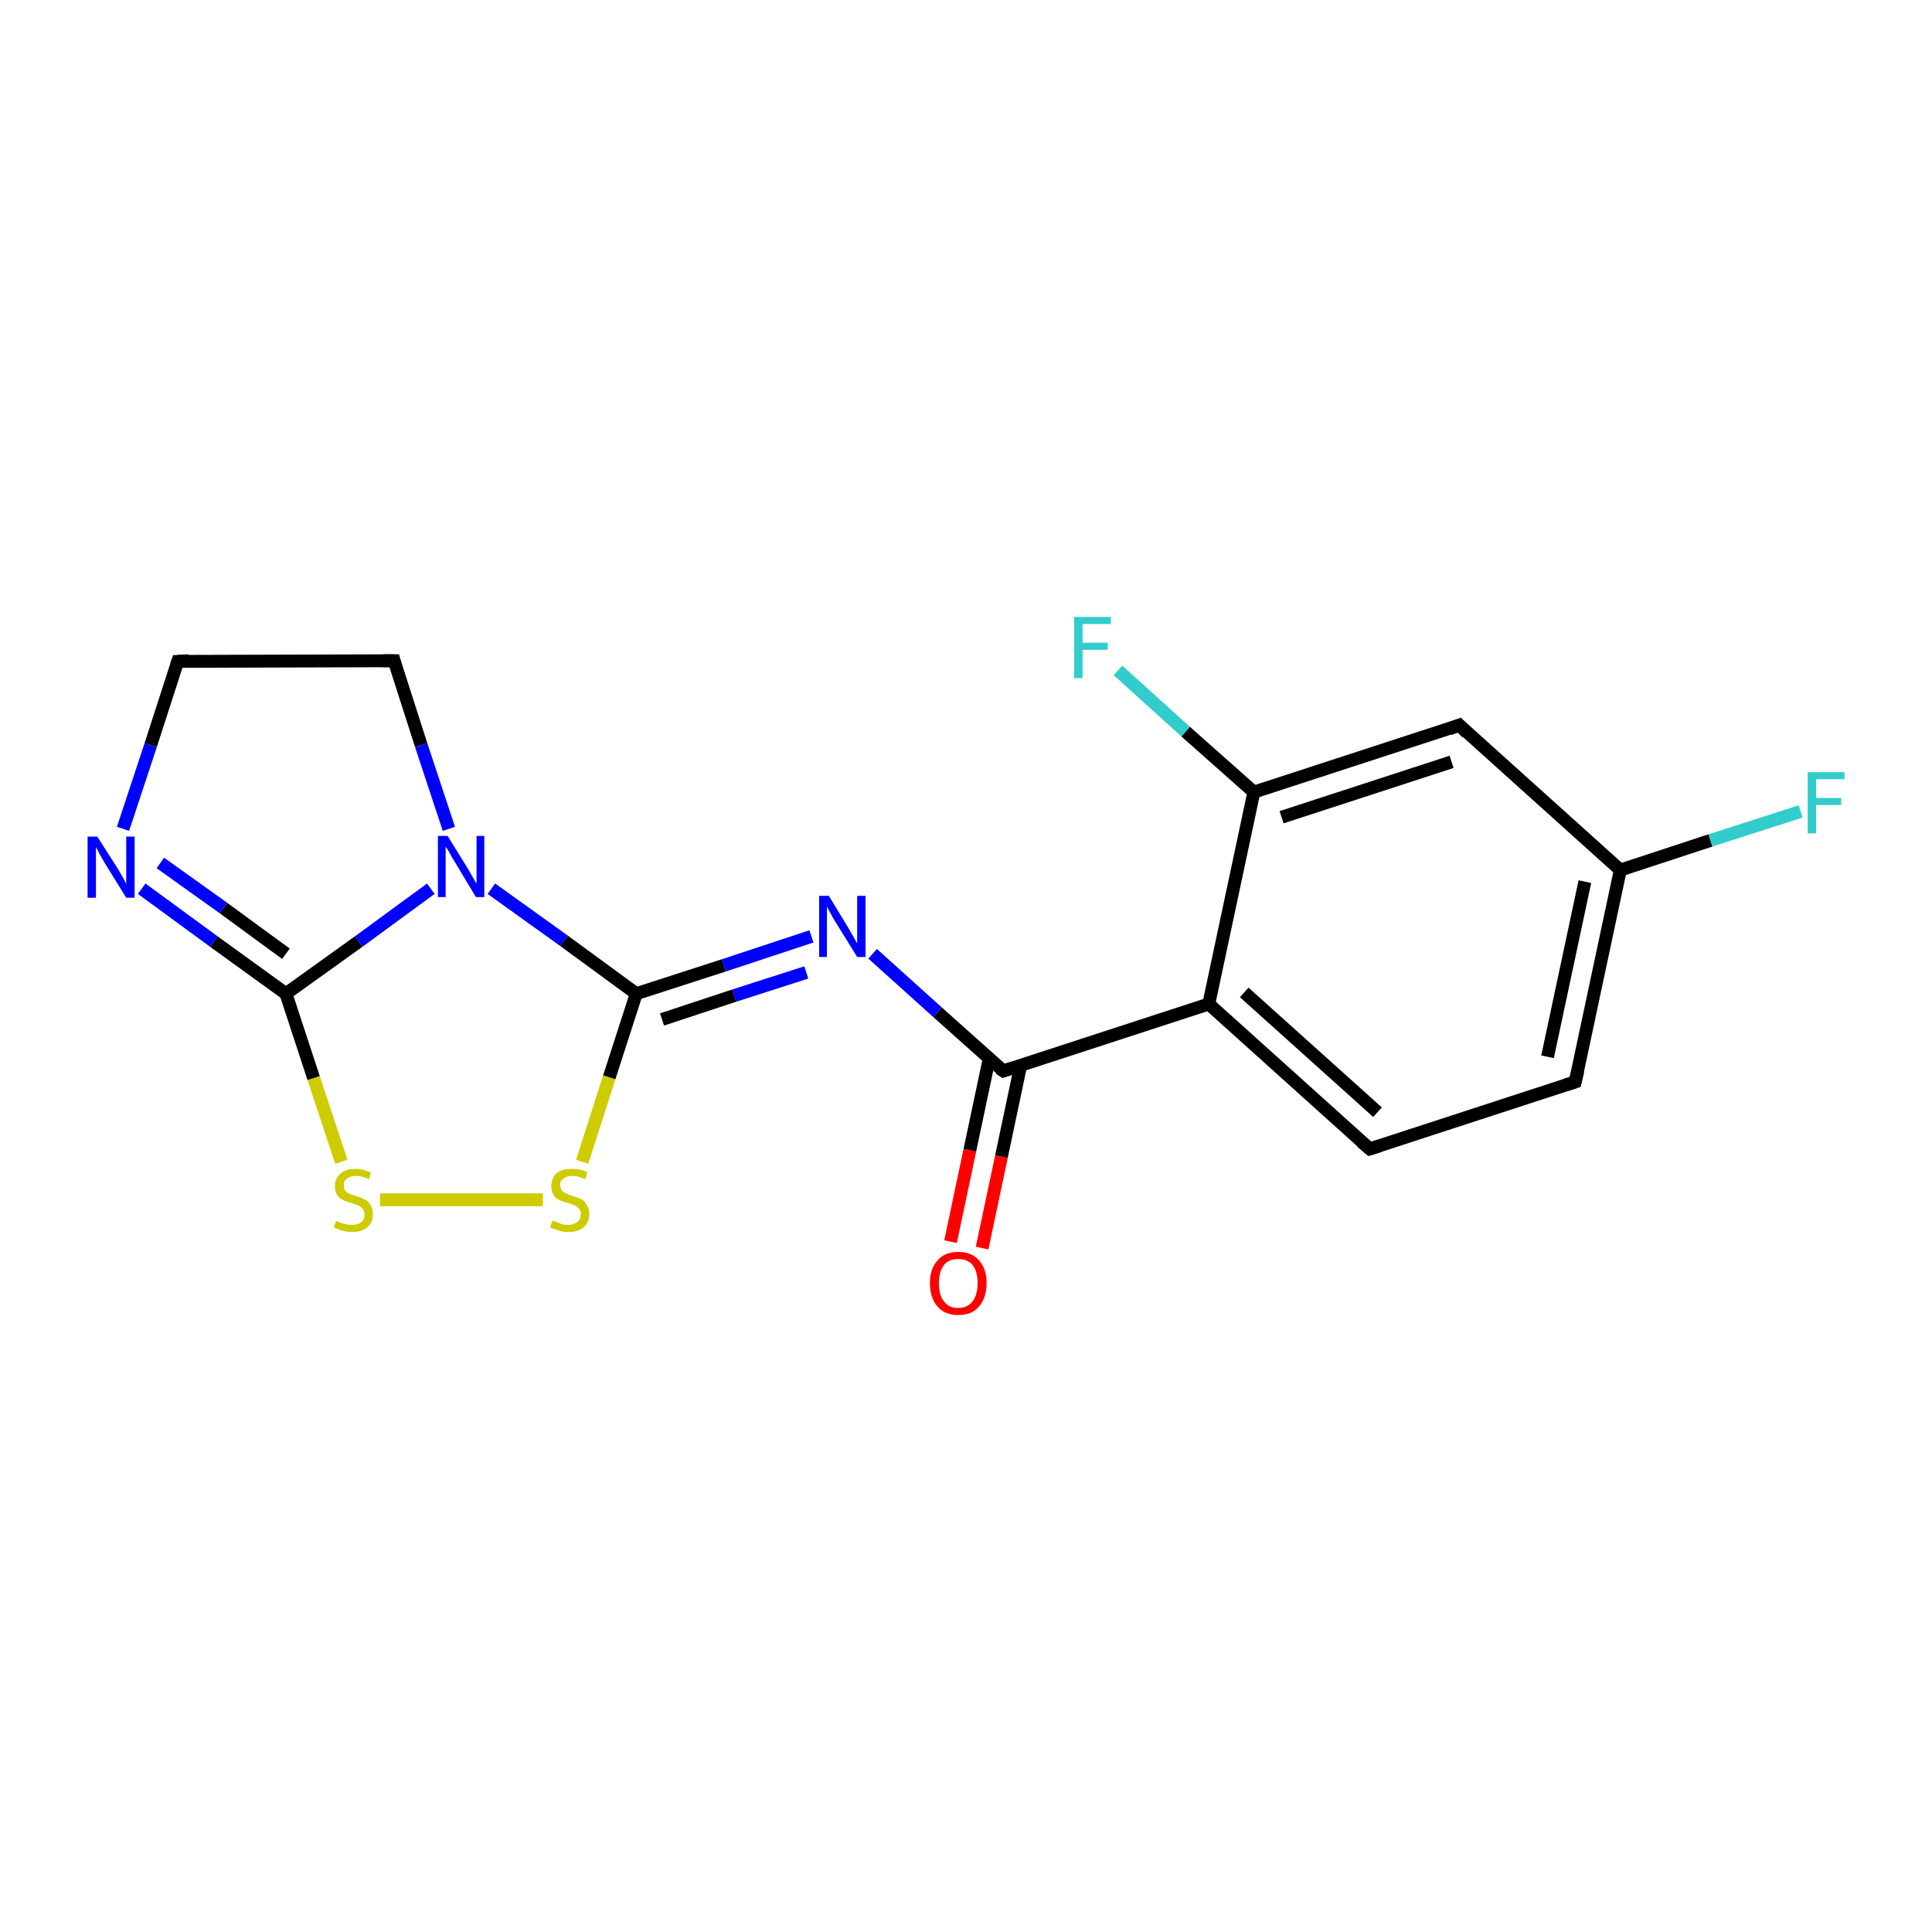 <?xml version='1.0' encoding='iso-8859-1'?>
<svg version='1.1' baseProfile='full'
              xmlns='http://www.w3.org/2000/svg'
                      xmlns:rdkit='http://www.rdkit.org/xml'
                      xmlns:xlink='http://www.w3.org/1999/xlink'
                  xml:space='preserve'
width='300px' height='300px' viewBox='0 0 300 300'>
<!-- END OF HEADER -->
<rect style='opacity:1.0;fill:#FFFFFF;stroke:none' width='300.0' height='300.0' x='0.0' y='0.0'> </rect>
<path class='bond-0 atom-0 atom-1' d='M 147.6,192.8 L 150.6,178.6' style='fill:none;fill-rule:evenodd;stroke:#FF0000;stroke-width:2.0px;stroke-linecap:butt;stroke-linejoin:miter;stroke-opacity:1' />
<path class='bond-0 atom-0 atom-1' d='M 150.6,178.6 L 153.6,164.4' style='fill:none;fill-rule:evenodd;stroke:#000000;stroke-width:2.0px;stroke-linecap:butt;stroke-linejoin:miter;stroke-opacity:1' />
<path class='bond-0 atom-0 atom-1' d='M 152.5,193.8 L 155.5,179.6' style='fill:none;fill-rule:evenodd;stroke:#FF0000;stroke-width:2.0px;stroke-linecap:butt;stroke-linejoin:miter;stroke-opacity:1' />
<path class='bond-0 atom-0 atom-1' d='M 155.5,179.6 L 158.5,165.4' style='fill:none;fill-rule:evenodd;stroke:#000000;stroke-width:2.0px;stroke-linecap:butt;stroke-linejoin:miter;stroke-opacity:1' />
<path class='bond-1 atom-1 atom-2' d='M 155.8,166.3 L 145.6,157.2' style='fill:none;fill-rule:evenodd;stroke:#000000;stroke-width:2.0px;stroke-linecap:butt;stroke-linejoin:miter;stroke-opacity:1' />
<path class='bond-1 atom-1 atom-2' d='M 145.6,157.2 L 135.5,148.1' style='fill:none;fill-rule:evenodd;stroke:#0000FF;stroke-width:2.0px;stroke-linecap:butt;stroke-linejoin:miter;stroke-opacity:1' />
<path class='bond-2 atom-2 atom-3' d='M 126.0,145.4 L 112.4,149.9' style='fill:none;fill-rule:evenodd;stroke:#0000FF;stroke-width:2.0px;stroke-linecap:butt;stroke-linejoin:miter;stroke-opacity:1' />
<path class='bond-2 atom-2 atom-3' d='M 112.4,149.9 L 98.8,154.3' style='fill:none;fill-rule:evenodd;stroke:#000000;stroke-width:2.0px;stroke-linecap:butt;stroke-linejoin:miter;stroke-opacity:1' />
<path class='bond-2 atom-2 atom-3' d='M 125.2,151.0 L 114.0,154.6' style='fill:none;fill-rule:evenodd;stroke:#0000FF;stroke-width:2.0px;stroke-linecap:butt;stroke-linejoin:miter;stroke-opacity:1' />
<path class='bond-2 atom-2 atom-3' d='M 114.0,154.6 L 102.8,158.3' style='fill:none;fill-rule:evenodd;stroke:#000000;stroke-width:2.0px;stroke-linecap:butt;stroke-linejoin:miter;stroke-opacity:1' />
<path class='bond-3 atom-3 atom-4' d='M 98.8,154.3 L 94.6,167.3' style='fill:none;fill-rule:evenodd;stroke:#000000;stroke-width:2.0px;stroke-linecap:butt;stroke-linejoin:miter;stroke-opacity:1' />
<path class='bond-3 atom-3 atom-4' d='M 94.6,167.3 L 90.4,180.4' style='fill:none;fill-rule:evenodd;stroke:#CCCC00;stroke-width:2.0px;stroke-linecap:butt;stroke-linejoin:miter;stroke-opacity:1' />
<path class='bond-4 atom-4 atom-5' d='M 84.3,186.3 L 59.0,186.3' style='fill:none;fill-rule:evenodd;stroke:#CCCC00;stroke-width:2.0px;stroke-linecap:butt;stroke-linejoin:miter;stroke-opacity:1' />
<path class='bond-5 atom-5 atom-6' d='M 53.0,180.4 L 48.7,167.4' style='fill:none;fill-rule:evenodd;stroke:#CCCC00;stroke-width:2.0px;stroke-linecap:butt;stroke-linejoin:miter;stroke-opacity:1' />
<path class='bond-5 atom-5 atom-6' d='M 48.7,167.4 L 44.4,154.3' style='fill:none;fill-rule:evenodd;stroke:#000000;stroke-width:2.0px;stroke-linecap:butt;stroke-linejoin:miter;stroke-opacity:1' />
<path class='bond-6 atom-6 atom-7' d='M 44.4,154.3 L 33.2,146.2' style='fill:none;fill-rule:evenodd;stroke:#000000;stroke-width:2.0px;stroke-linecap:butt;stroke-linejoin:miter;stroke-opacity:1' />
<path class='bond-6 atom-6 atom-7' d='M 33.2,146.2 L 22.0,138.0' style='fill:none;fill-rule:evenodd;stroke:#0000FF;stroke-width:2.0px;stroke-linecap:butt;stroke-linejoin:miter;stroke-opacity:1' />
<path class='bond-6 atom-6 atom-7' d='M 44.4,148.1 L 34.7,141.0' style='fill:none;fill-rule:evenodd;stroke:#000000;stroke-width:2.0px;stroke-linecap:butt;stroke-linejoin:miter;stroke-opacity:1' />
<path class='bond-6 atom-6 atom-7' d='M 34.7,141.0 L 24.9,134.0' style='fill:none;fill-rule:evenodd;stroke:#0000FF;stroke-width:2.0px;stroke-linecap:butt;stroke-linejoin:miter;stroke-opacity:1' />
<path class='bond-7 atom-7 atom-8' d='M 19.1,128.7 L 23.4,115.7' style='fill:none;fill-rule:evenodd;stroke:#0000FF;stroke-width:2.0px;stroke-linecap:butt;stroke-linejoin:miter;stroke-opacity:1' />
<path class='bond-7 atom-7 atom-8' d='M 23.4,115.7 L 27.6,102.7' style='fill:none;fill-rule:evenodd;stroke:#000000;stroke-width:2.0px;stroke-linecap:butt;stroke-linejoin:miter;stroke-opacity:1' />
<path class='bond-8 atom-8 atom-9' d='M 27.6,102.7 L 61.2,102.6' style='fill:none;fill-rule:evenodd;stroke:#000000;stroke-width:2.0px;stroke-linecap:butt;stroke-linejoin:miter;stroke-opacity:1' />
<path class='bond-9 atom-9 atom-10' d='M 61.2,102.6 L 65.4,115.7' style='fill:none;fill-rule:evenodd;stroke:#000000;stroke-width:2.0px;stroke-linecap:butt;stroke-linejoin:miter;stroke-opacity:1' />
<path class='bond-9 atom-9 atom-10' d='M 65.4,115.7 L 69.7,128.7' style='fill:none;fill-rule:evenodd;stroke:#0000FF;stroke-width:2.0px;stroke-linecap:butt;stroke-linejoin:miter;stroke-opacity:1' />
<path class='bond-10 atom-1 atom-11' d='M 155.8,166.3 L 187.7,155.9' style='fill:none;fill-rule:evenodd;stroke:#000000;stroke-width:2.0px;stroke-linecap:butt;stroke-linejoin:miter;stroke-opacity:1' />
<path class='bond-11 atom-11 atom-12' d='M 187.7,155.9 L 212.7,178.4' style='fill:none;fill-rule:evenodd;stroke:#000000;stroke-width:2.0px;stroke-linecap:butt;stroke-linejoin:miter;stroke-opacity:1' />
<path class='bond-11 atom-11 atom-12' d='M 193.2,154.1 L 213.9,172.7' style='fill:none;fill-rule:evenodd;stroke:#000000;stroke-width:2.0px;stroke-linecap:butt;stroke-linejoin:miter;stroke-opacity:1' />
<path class='bond-12 atom-12 atom-13' d='M 212.7,178.4 L 244.6,168.0' style='fill:none;fill-rule:evenodd;stroke:#000000;stroke-width:2.0px;stroke-linecap:butt;stroke-linejoin:miter;stroke-opacity:1' />
<path class='bond-13 atom-13 atom-14' d='M 244.6,168.0 L 251.6,135.1' style='fill:none;fill-rule:evenodd;stroke:#000000;stroke-width:2.0px;stroke-linecap:butt;stroke-linejoin:miter;stroke-opacity:1' />
<path class='bond-13 atom-13 atom-14' d='M 240.3,164.1 L 246.1,136.9' style='fill:none;fill-rule:evenodd;stroke:#000000;stroke-width:2.0px;stroke-linecap:butt;stroke-linejoin:miter;stroke-opacity:1' />
<path class='bond-14 atom-14 atom-15' d='M 251.6,135.1 L 265.6,130.5' style='fill:none;fill-rule:evenodd;stroke:#000000;stroke-width:2.0px;stroke-linecap:butt;stroke-linejoin:miter;stroke-opacity:1' />
<path class='bond-14 atom-14 atom-15' d='M 265.6,130.5 L 279.6,126.0' style='fill:none;fill-rule:evenodd;stroke:#33CCCC;stroke-width:2.0px;stroke-linecap:butt;stroke-linejoin:miter;stroke-opacity:1' />
<path class='bond-15 atom-14 atom-16' d='M 251.6,135.1 L 226.6,112.6' style='fill:none;fill-rule:evenodd;stroke:#000000;stroke-width:2.0px;stroke-linecap:butt;stroke-linejoin:miter;stroke-opacity:1' />
<path class='bond-16 atom-16 atom-17' d='M 226.6,112.6 L 194.7,123.0' style='fill:none;fill-rule:evenodd;stroke:#000000;stroke-width:2.0px;stroke-linecap:butt;stroke-linejoin:miter;stroke-opacity:1' />
<path class='bond-16 atom-16 atom-17' d='M 225.4,118.3 L 199.0,126.9' style='fill:none;fill-rule:evenodd;stroke:#000000;stroke-width:2.0px;stroke-linecap:butt;stroke-linejoin:miter;stroke-opacity:1' />
<path class='bond-17 atom-17 atom-18' d='M 194.7,123.0 L 184.1,113.6' style='fill:none;fill-rule:evenodd;stroke:#000000;stroke-width:2.0px;stroke-linecap:butt;stroke-linejoin:miter;stroke-opacity:1' />
<path class='bond-17 atom-17 atom-18' d='M 184.1,113.6 L 173.6,104.1' style='fill:none;fill-rule:evenodd;stroke:#33CCCC;stroke-width:2.0px;stroke-linecap:butt;stroke-linejoin:miter;stroke-opacity:1' />
<path class='bond-18 atom-10 atom-3' d='M 76.3,138.0 L 87.6,146.1' style='fill:none;fill-rule:evenodd;stroke:#0000FF;stroke-width:2.0px;stroke-linecap:butt;stroke-linejoin:miter;stroke-opacity:1' />
<path class='bond-18 atom-10 atom-3' d='M 87.6,146.1 L 98.8,154.3' style='fill:none;fill-rule:evenodd;stroke:#000000;stroke-width:2.0px;stroke-linecap:butt;stroke-linejoin:miter;stroke-opacity:1' />
<path class='bond-19 atom-17 atom-11' d='M 194.7,123.0 L 187.7,155.9' style='fill:none;fill-rule:evenodd;stroke:#000000;stroke-width:2.0px;stroke-linecap:butt;stroke-linejoin:miter;stroke-opacity:1' />
<path class='bond-20 atom-10 atom-6' d='M 66.9,138.0 L 55.7,146.2' style='fill:none;fill-rule:evenodd;stroke:#0000FF;stroke-width:2.0px;stroke-linecap:butt;stroke-linejoin:miter;stroke-opacity:1' />
<path class='bond-20 atom-10 atom-6' d='M 55.7,146.2 L 44.4,154.3' style='fill:none;fill-rule:evenodd;stroke:#000000;stroke-width:2.0px;stroke-linecap:butt;stroke-linejoin:miter;stroke-opacity:1' />
<path d='M 155.2,165.9 L 155.8,166.3 L 157.3,165.8' style='fill:none;stroke:#000000;stroke-width:2.0px;stroke-linecap:butt;stroke-linejoin:miter;stroke-opacity:1;' />
<path d='M 27.4,103.3 L 27.6,102.7 L 29.3,102.6' style='fill:none;stroke:#000000;stroke-width:2.0px;stroke-linecap:butt;stroke-linejoin:miter;stroke-opacity:1;' />
<path d='M 59.5,102.6 L 61.2,102.6 L 61.4,103.3' style='fill:none;stroke:#000000;stroke-width:2.0px;stroke-linecap:butt;stroke-linejoin:miter;stroke-opacity:1;' />
<path d='M 211.4,177.3 L 212.7,178.4 L 214.3,177.9' style='fill:none;stroke:#000000;stroke-width:2.0px;stroke-linecap:butt;stroke-linejoin:miter;stroke-opacity:1;' />
<path d='M 243.0,168.5 L 244.6,168.0 L 245.0,166.3' style='fill:none;stroke:#000000;stroke-width:2.0px;stroke-linecap:butt;stroke-linejoin:miter;stroke-opacity:1;' />
<path d='M 227.8,113.8 L 226.6,112.6 L 225.0,113.2' style='fill:none;stroke:#000000;stroke-width:2.0px;stroke-linecap:butt;stroke-linejoin:miter;stroke-opacity:1;' />
<path class='atom-0' d='M 144.4 199.2
Q 144.4 197.0, 145.6 195.7
Q 146.7 194.4, 148.8 194.4
Q 150.9 194.4, 152.0 195.7
Q 153.2 197.0, 153.2 199.2
Q 153.2 201.5, 152.0 202.9
Q 150.9 204.2, 148.8 204.2
Q 146.7 204.2, 145.6 202.9
Q 144.4 201.6, 144.4 199.2
M 148.8 203.1
Q 150.2 203.1, 151.0 202.1
Q 151.8 201.1, 151.8 199.2
Q 151.8 197.4, 151.0 196.4
Q 150.2 195.5, 148.8 195.5
Q 147.3 195.5, 146.6 196.4
Q 145.8 197.4, 145.8 199.2
Q 145.8 201.2, 146.6 202.1
Q 147.3 203.1, 148.8 203.1
' fill='#FF0000'/>
<path class='atom-2' d='M 128.7 139.1
L 131.8 144.2
Q 132.1 144.7, 132.6 145.6
Q 133.1 146.5, 133.1 146.5
L 133.1 139.1
L 134.4 139.1
L 134.4 148.6
L 133.1 148.6
L 129.7 143.1
Q 129.3 142.5, 128.9 141.7
Q 128.5 141.0, 128.4 140.8
L 128.4 148.6
L 127.2 148.6
L 127.2 139.1
L 128.7 139.1
' fill='#0000FF'/>
<path class='atom-4' d='M 85.8 189.5
Q 85.9 189.6, 86.3 189.7
Q 86.8 189.9, 87.3 190.1
Q 87.7 190.2, 88.2 190.2
Q 89.1 190.2, 89.7 189.7
Q 90.2 189.3, 90.2 188.5
Q 90.2 188.0, 89.9 187.7
Q 89.7 187.4, 89.3 187.2
Q 88.9 187.0, 88.2 186.8
Q 87.3 186.6, 86.8 186.3
Q 86.3 186.1, 86.0 185.6
Q 85.6 185.0, 85.6 184.2
Q 85.6 183.0, 86.4 182.2
Q 87.2 181.5, 88.9 181.5
Q 90.0 181.5, 91.2 182.0
L 90.9 183.1
Q 89.8 182.6, 88.9 182.6
Q 88.0 182.6, 87.5 183.0
Q 86.9 183.4, 87.0 184.0
Q 87.0 184.5, 87.2 184.8
Q 87.5 185.2, 87.9 185.3
Q 88.2 185.5, 88.9 185.7
Q 89.8 186.0, 90.3 186.2
Q 90.8 186.5, 91.1 187.1
Q 91.5 187.6, 91.5 188.5
Q 91.5 189.8, 90.6 190.6
Q 89.8 191.3, 88.3 191.3
Q 87.4 191.3, 86.8 191.1
Q 86.2 190.9, 85.4 190.6
L 85.8 189.5
' fill='#CCCC00'/>
<path class='atom-5' d='M 52.2 189.6
Q 52.3 189.6, 52.7 189.8
Q 53.2 190.0, 53.7 190.1
Q 54.1 190.2, 54.6 190.2
Q 55.5 190.2, 56.1 189.8
Q 56.6 189.3, 56.6 188.6
Q 56.6 188.0, 56.3 187.7
Q 56.1 187.4, 55.7 187.2
Q 55.2 187.0, 54.6 186.8
Q 53.7 186.6, 53.2 186.3
Q 52.7 186.1, 52.4 185.6
Q 52.0 185.1, 52.0 184.2
Q 52.0 183.0, 52.8 182.3
Q 53.6 181.5, 55.2 181.5
Q 56.4 181.5, 57.6 182.1
L 57.3 183.1
Q 56.2 182.6, 55.3 182.6
Q 54.4 182.6, 53.9 183.0
Q 53.3 183.4, 53.4 184.1
Q 53.4 184.6, 53.6 184.9
Q 53.9 185.2, 54.3 185.4
Q 54.6 185.5, 55.3 185.7
Q 56.2 186.0, 56.7 186.3
Q 57.2 186.5, 57.5 187.1
Q 57.9 187.6, 57.9 188.6
Q 57.9 189.9, 57.0 190.6
Q 56.2 191.3, 54.7 191.3
Q 53.8 191.3, 53.2 191.1
Q 52.6 190.9, 51.8 190.6
L 52.2 189.6
' fill='#CCCC00'/>
<path class='atom-7' d='M 15.1 129.9
L 18.3 134.9
Q 18.6 135.4, 19.1 136.3
Q 19.6 137.2, 19.6 137.3
L 19.6 129.9
L 20.9 129.9
L 20.9 139.4
L 19.6 139.4
L 16.2 133.9
Q 15.8 133.2, 15.4 132.5
Q 15.0 131.7, 14.9 131.5
L 14.9 139.4
L 13.6 139.4
L 13.6 129.9
L 15.1 129.9
' fill='#0000FF'/>
<path class='atom-10' d='M 69.5 129.8
L 72.6 134.8
Q 72.9 135.3, 73.4 136.2
Q 73.9 137.1, 74.0 137.2
L 74.0 129.8
L 75.2 129.8
L 75.2 139.3
L 73.9 139.3
L 70.6 133.8
Q 70.2 133.2, 69.8 132.4
Q 69.4 131.7, 69.2 131.5
L 69.2 139.3
L 68.0 139.3
L 68.0 129.8
L 69.5 129.8
' fill='#0000FF'/>
<path class='atom-15' d='M 280.7 119.9
L 286.4 119.9
L 286.4 121.0
L 282.0 121.0
L 282.0 123.9
L 285.9 123.9
L 285.9 125.0
L 282.0 125.0
L 282.0 129.4
L 280.7 129.4
L 280.7 119.9
' fill='#33CCCC'/>
<path class='atom-18' d='M 166.8 95.8
L 172.5 95.8
L 172.5 96.9
L 168.1 96.9
L 168.1 99.8
L 172.0 99.8
L 172.0 100.9
L 168.1 100.9
L 168.1 105.3
L 166.8 105.3
L 166.8 95.8
' fill='#33CCCC'/>
</svg>
